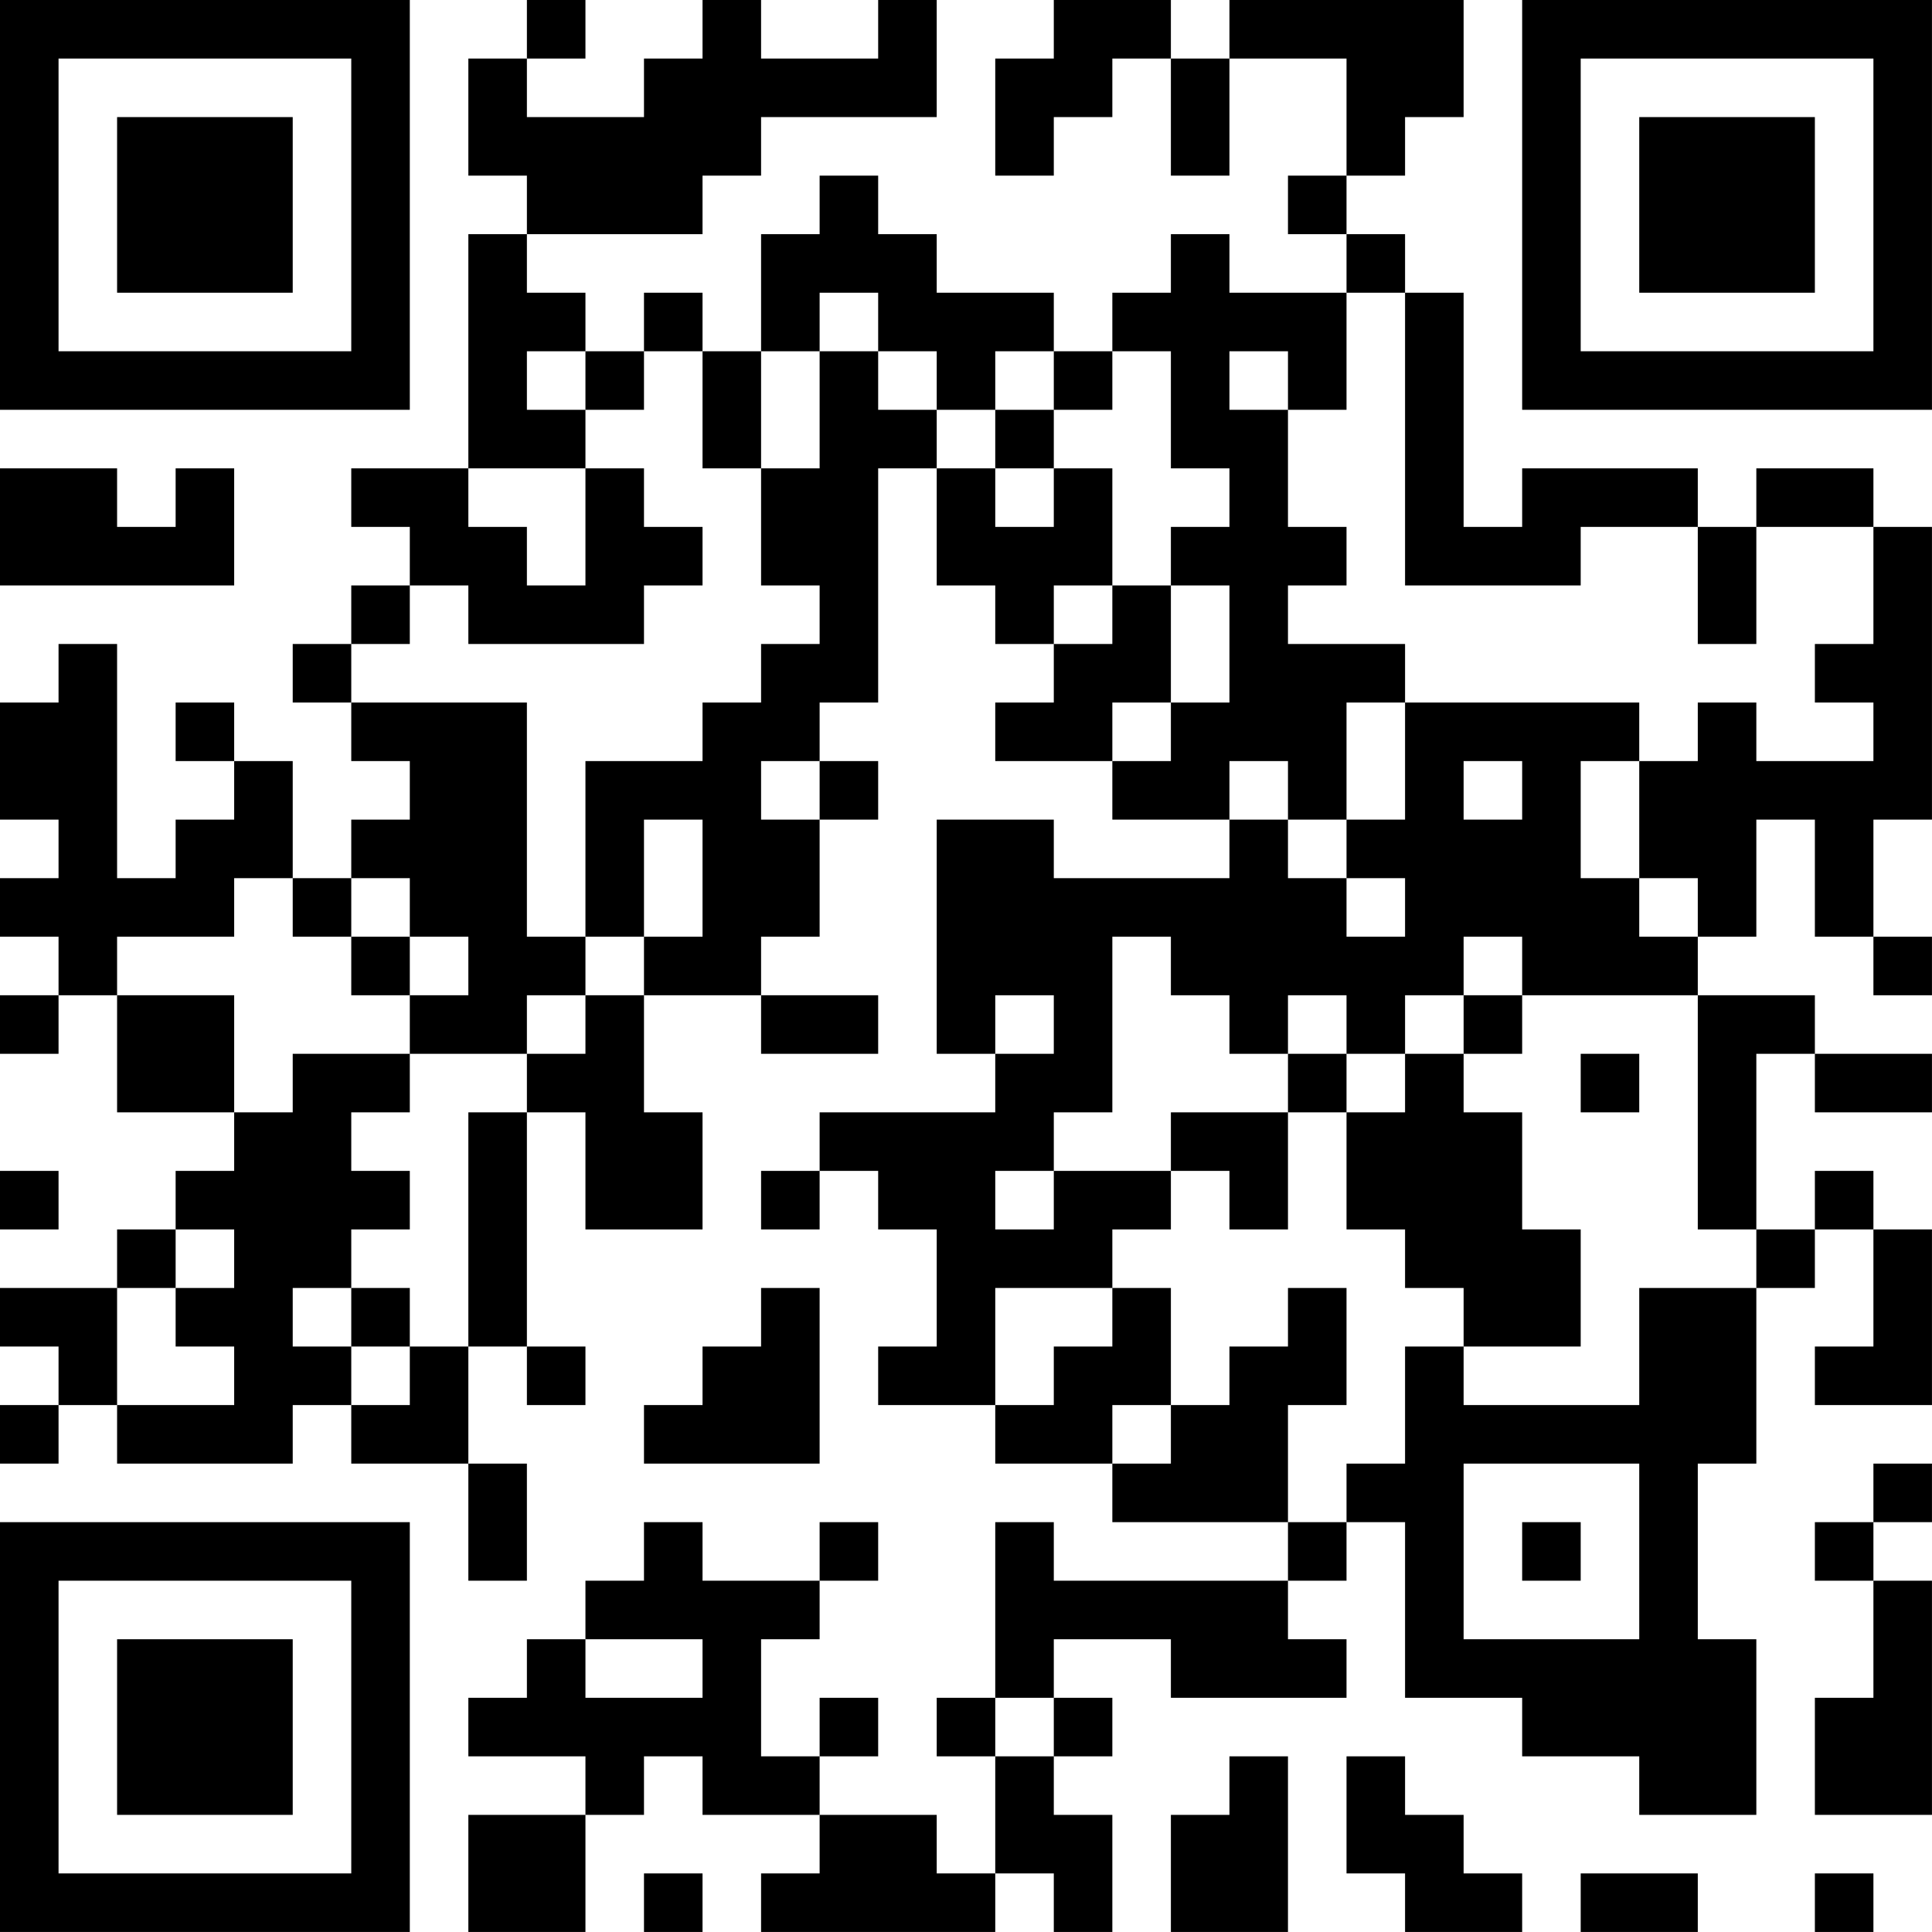 <?xml version="1.0" encoding="UTF-8"?>
<svg xmlns="http://www.w3.org/2000/svg" version="1.1" width="400" height="400" viewBox="0 0 400 400"><rect x="0" y="0" width="400" height="400" fill="#ffffff"/><g transform="scale(12.121)"><g transform="translate(0,0)"><path fill-rule="evenodd" d="M9 0L9 1L8 1L8 3L9 3L9 4L8 4L8 8L6 8L6 9L7 9L7 10L6 10L6 11L5 11L5 12L6 12L6 13L7 13L7 14L6 14L6 15L5 15L5 13L4 13L4 12L3 12L3 13L4 13L4 14L3 14L3 15L2 15L2 11L1 11L1 12L0 12L0 14L1 14L1 15L0 15L0 16L1 16L1 17L0 17L0 18L1 18L1 17L2 17L2 19L4 19L4 20L3 20L3 21L2 21L2 22L0 22L0 23L1 23L1 24L0 24L0 25L1 25L1 24L2 24L2 25L5 25L5 24L6 24L6 25L8 25L8 27L9 27L9 25L8 25L8 23L9 23L9 24L10 24L10 23L9 23L9 19L10 19L10 21L12 21L12 19L11 19L11 17L13 17L13 18L15 18L15 17L13 17L13 16L14 16L14 14L15 14L15 13L14 13L14 12L15 12L15 8L16 8L16 10L17 10L17 11L18 11L18 12L17 12L17 13L19 13L19 14L21 14L21 15L18 15L18 14L16 14L16 18L17 18L17 19L14 19L14 20L13 20L13 21L14 21L14 20L15 20L15 21L16 21L16 23L15 23L15 24L17 24L17 25L19 25L19 26L22 26L22 27L18 27L18 26L17 26L17 29L16 29L16 30L17 30L17 32L16 32L16 31L14 31L14 30L15 30L15 29L14 29L14 30L13 30L13 28L14 28L14 27L15 27L15 26L14 26L14 27L12 27L12 26L11 26L11 27L10 27L10 28L9 28L9 29L8 29L8 30L10 30L10 31L8 31L8 33L10 33L10 31L11 31L11 30L12 30L12 31L14 31L14 32L13 32L13 33L17 33L17 32L18 32L18 33L19 33L19 31L18 31L18 30L19 30L19 29L18 29L18 28L20 28L20 29L23 29L23 28L22 28L22 27L23 27L23 26L24 26L24 29L26 29L26 30L28 30L28 31L30 31L30 28L29 28L29 25L30 25L30 22L31 22L31 21L32 21L32 23L31 23L31 24L33 24L33 21L32 21L32 20L31 20L31 21L30 21L30 18L31 18L31 19L33 19L33 18L31 18L31 17L29 17L29 16L30 16L30 14L31 14L31 16L32 16L32 17L33 17L33 16L32 16L32 14L33 14L33 9L32 9L32 8L30 8L30 9L29 9L29 8L26 8L26 9L25 9L25 5L24 5L24 4L23 4L23 3L24 3L24 2L25 2L25 0L21 0L21 1L20 1L20 0L18 0L18 1L17 1L17 3L18 3L18 2L19 2L19 1L20 1L20 3L21 3L21 1L23 1L23 3L22 3L22 4L23 4L23 5L21 5L21 4L20 4L20 5L19 5L19 6L18 6L18 5L16 5L16 4L15 4L15 3L14 3L14 4L13 4L13 6L12 6L12 5L11 5L11 6L10 6L10 5L9 5L9 4L12 4L12 3L13 3L13 2L16 2L16 0L15 0L15 1L13 1L13 0L12 0L12 1L11 1L11 2L9 2L9 1L10 1L10 0ZM14 5L14 6L13 6L13 8L12 8L12 6L11 6L11 7L10 7L10 6L9 6L9 7L10 7L10 8L8 8L8 9L9 9L9 10L10 10L10 8L11 8L11 9L12 9L12 10L11 10L11 11L8 11L8 10L7 10L7 11L6 11L6 12L9 12L9 16L10 16L10 17L9 17L9 18L7 18L7 17L8 17L8 16L7 16L7 15L6 15L6 16L5 16L5 15L4 15L4 16L2 16L2 17L4 17L4 19L5 19L5 18L7 18L7 19L6 19L6 20L7 20L7 21L6 21L6 22L5 22L5 23L6 23L6 24L7 24L7 23L8 23L8 19L9 19L9 18L10 18L10 17L11 17L11 16L12 16L12 14L11 14L11 16L10 16L10 13L12 13L12 12L13 12L13 11L14 11L14 10L13 10L13 8L14 8L14 6L15 6L15 7L16 7L16 8L17 8L17 9L18 9L18 8L19 8L19 10L18 10L18 11L19 11L19 10L20 10L20 12L19 12L19 13L20 13L20 12L21 12L21 10L20 10L20 9L21 9L21 8L20 8L20 6L19 6L19 7L18 7L18 6L17 6L17 7L16 7L16 6L15 6L15 5ZM23 5L23 7L22 7L22 6L21 6L21 7L22 7L22 9L23 9L23 10L22 10L22 11L24 11L24 12L23 12L23 14L22 14L22 13L21 13L21 14L22 14L22 15L23 15L23 16L24 16L24 15L23 15L23 14L24 14L24 12L28 12L28 13L27 13L27 15L28 15L28 16L29 16L29 15L28 15L28 13L29 13L29 12L30 12L30 13L32 13L32 12L31 12L31 11L32 11L32 9L30 9L30 11L29 11L29 9L27 9L27 10L24 10L24 5ZM17 7L17 8L18 8L18 7ZM0 8L0 10L4 10L4 8L3 8L3 9L2 9L2 8ZM13 13L13 14L14 14L14 13ZM25 13L25 14L26 14L26 13ZM6 16L6 17L7 17L7 16ZM19 16L19 19L18 19L18 20L17 20L17 21L18 21L18 20L20 20L20 21L19 21L19 22L17 22L17 24L18 24L18 23L19 23L19 22L20 22L20 24L19 24L19 25L20 25L20 24L21 24L21 23L22 23L22 22L23 22L23 24L22 24L22 26L23 26L23 25L24 25L24 23L25 23L25 24L28 24L28 22L30 22L30 21L29 21L29 17L26 17L26 16L25 16L25 17L24 17L24 18L23 18L23 17L22 17L22 18L21 18L21 17L20 17L20 16ZM17 17L17 18L18 18L18 17ZM25 17L25 18L24 18L24 19L23 19L23 18L22 18L22 19L20 19L20 20L21 20L21 21L22 21L22 19L23 19L23 21L24 21L24 22L25 22L25 23L27 23L27 21L26 21L26 19L25 19L25 18L26 18L26 17ZM27 18L27 19L28 19L28 18ZM0 20L0 21L1 21L1 20ZM3 21L3 22L2 22L2 24L4 24L4 23L3 23L3 22L4 22L4 21ZM6 22L6 23L7 23L7 22ZM13 22L13 23L12 23L12 24L11 24L11 25L14 25L14 22ZM25 25L25 28L28 28L28 25ZM32 25L32 26L31 26L31 27L32 27L32 29L31 29L31 31L33 31L33 27L32 27L32 26L33 26L33 25ZM26 26L26 27L27 27L27 26ZM10 28L10 29L12 29L12 28ZM17 29L17 30L18 30L18 29ZM21 30L21 31L20 31L20 33L22 33L22 30ZM23 30L23 32L24 32L24 33L26 33L26 32L25 32L25 31L24 31L24 30ZM11 32L11 33L12 33L12 32ZM27 32L27 33L29 33L29 32ZM31 32L31 33L32 33L32 32ZM0 0L0 7L7 7L7 0ZM1 1L1 6L6 6L6 1ZM2 2L2 5L5 5L5 2ZM26 0L26 7L33 7L33 0ZM27 1L27 6L32 6L32 1ZM28 2L28 5L31 5L31 2ZM0 26L0 33L7 33L7 26ZM1 27L1 32L6 32L6 27ZM2 28L2 31L5 31L5 28Z" fill="#000000"/></g></g></svg>
